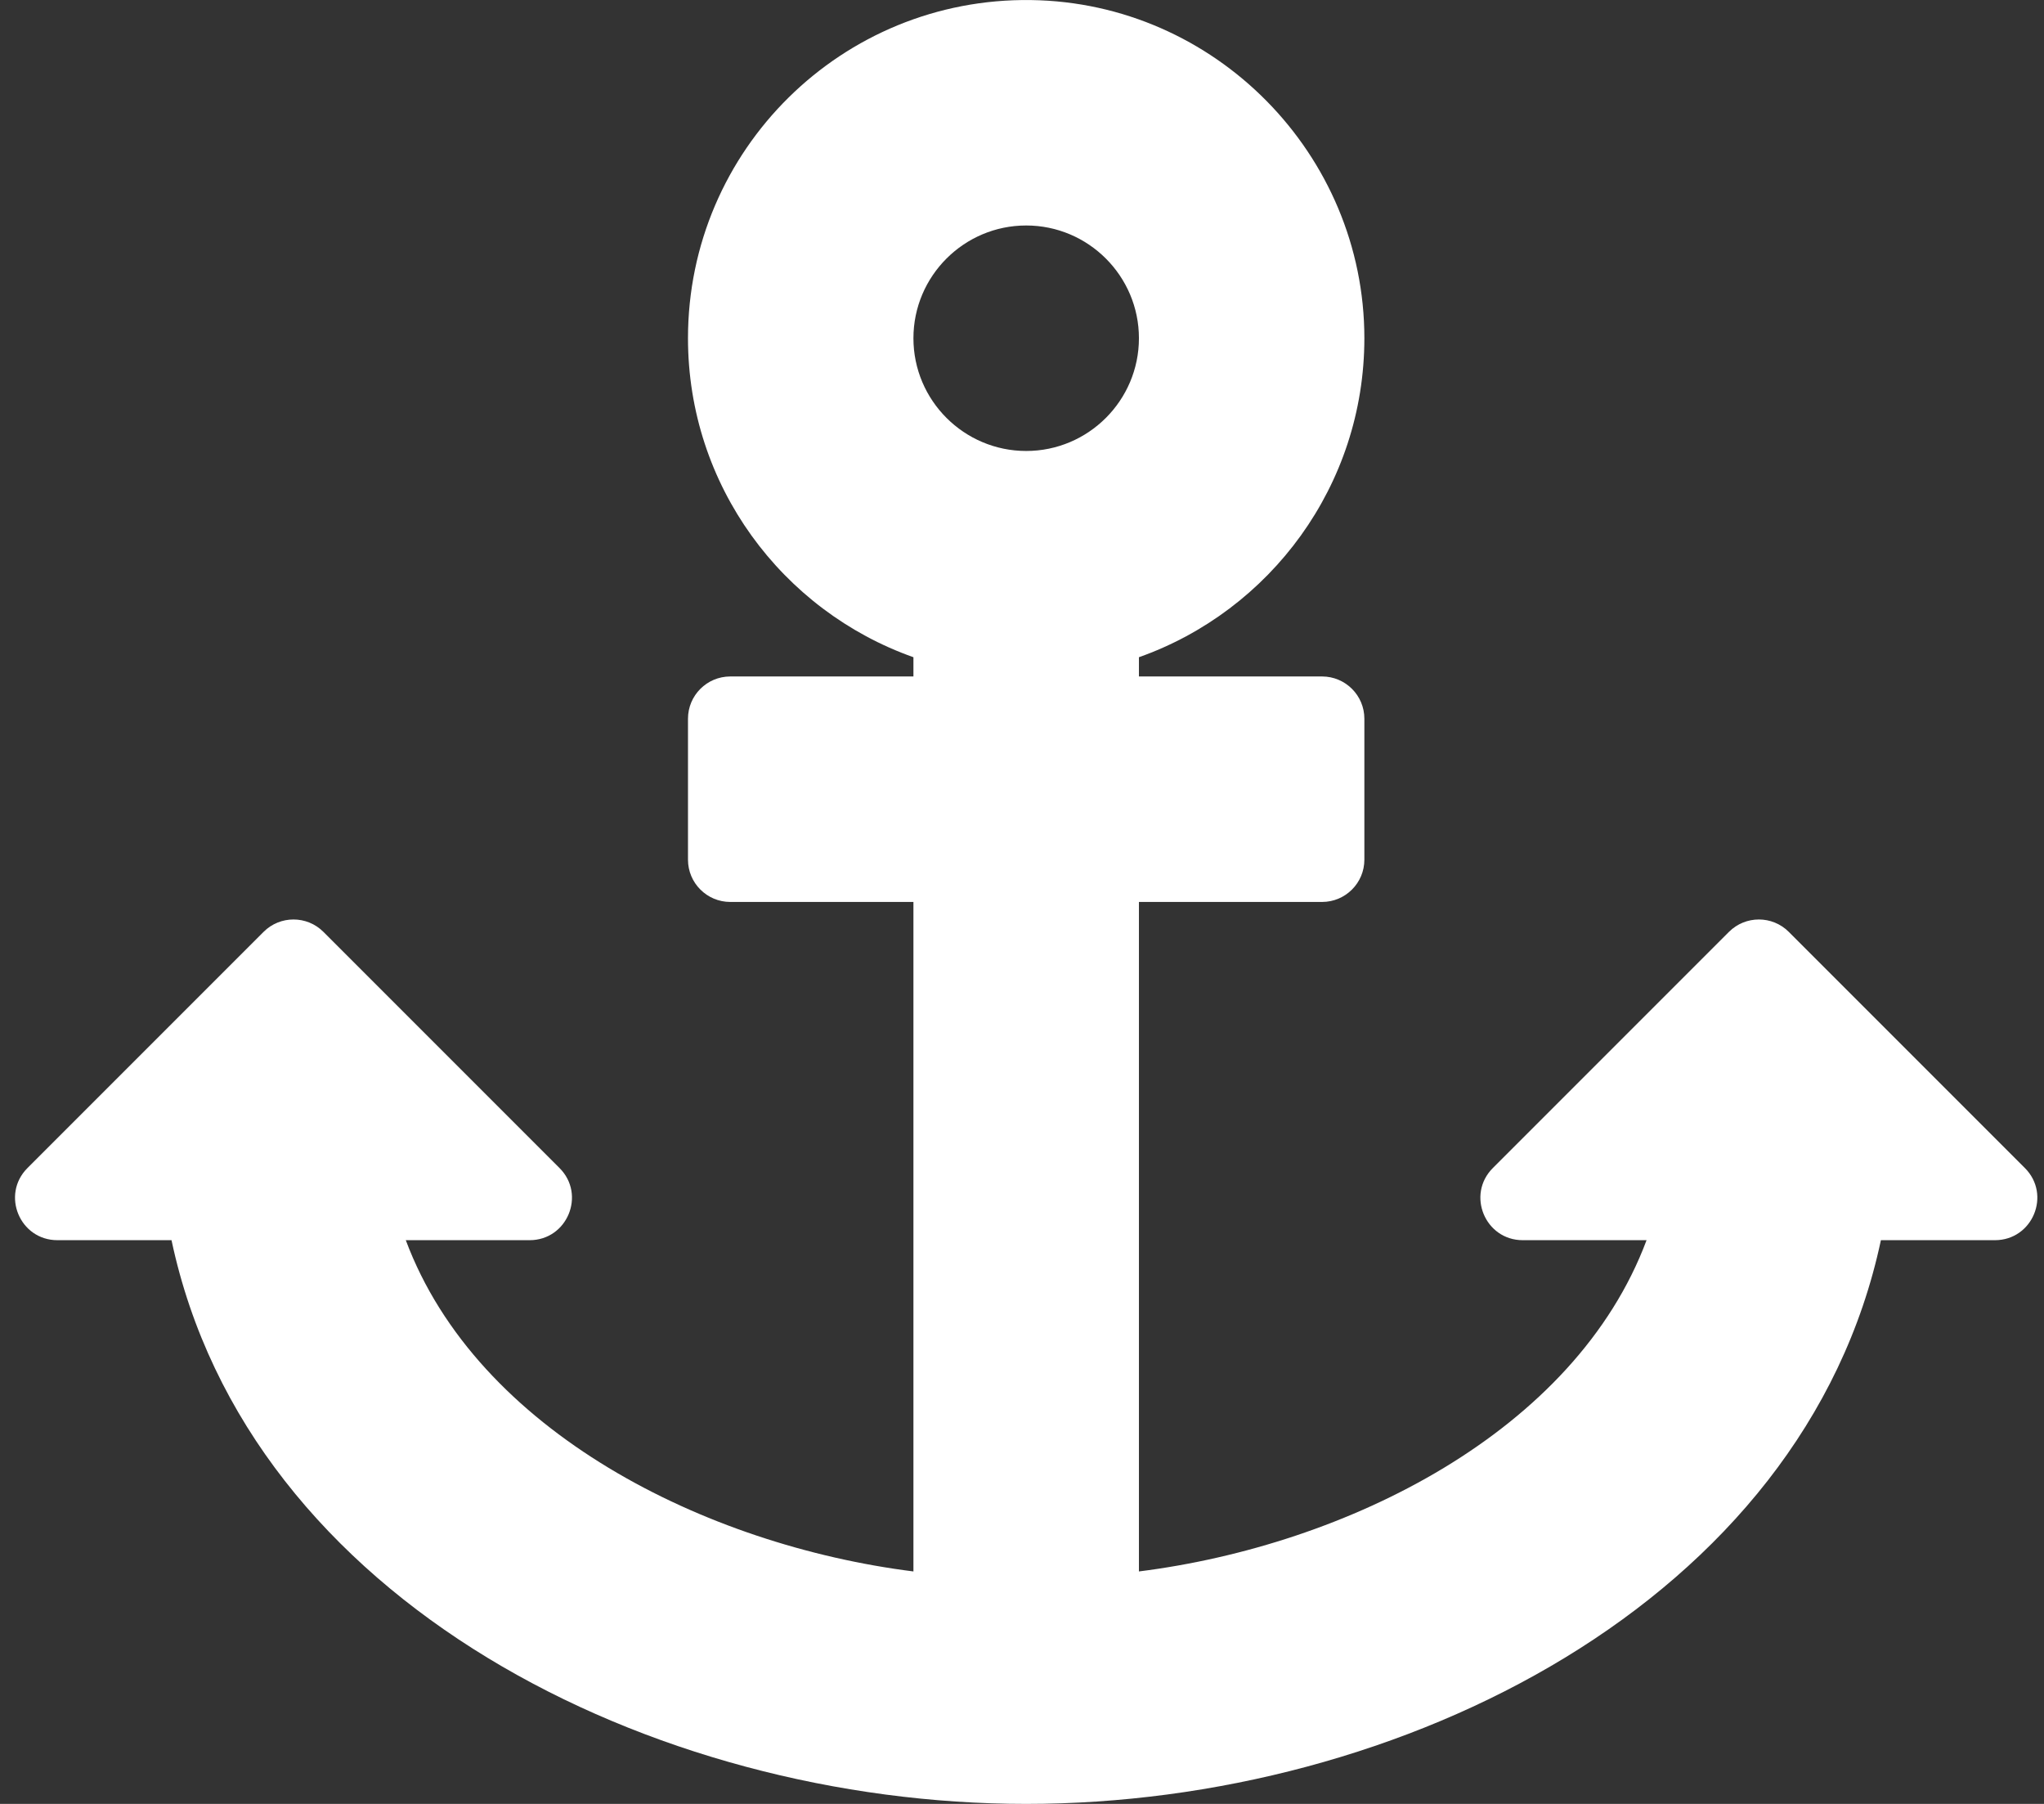<svg width="34" height="30" viewBox="0 0 34 30" fill="none" xmlns="http://www.w3.org/2000/svg">
<rect x="0" y="0" width="34" height="30" fill="#333333" stroke="none"/>
<path d="M0.955 20.625H2.853C4.13 26.645 10.855 30 17.07 30C23.294 30 30.01 26.638 31.287 20.625H33.184C33.811 20.625 34.125 19.868 33.682 19.425L29.754 15.497C29.48 15.223 29.035 15.223 28.76 15.497L24.832 19.425C24.389 19.868 24.703 20.625 25.329 20.625H27.389C26.2 23.808 22.41 25.698 18.945 26.134V15H21.991C22.38 15 22.695 14.685 22.695 14.297V11.953C22.695 11.565 22.38 11.25 21.991 11.25H18.945V10.93C21.129 10.157 22.694 8.074 22.695 5.626C22.695 2.565 20.21 0.043 17.15 0.001C14.006 -0.043 11.444 2.492 11.444 5.625C11.444 8.074 13.01 10.157 15.194 10.93V11.25H12.148C11.759 11.25 11.444 11.565 11.444 11.953V14.297C11.444 14.685 11.759 15 12.148 15H15.194V26.134C11.741 25.7 7.939 23.809 6.75 20.625H8.81C9.436 20.625 9.75 19.868 9.307 19.425L5.379 15.497C5.105 15.223 4.659 15.223 4.385 15.497L0.457 19.425C0.014 19.868 0.328 20.625 0.955 20.625ZM17.07 3.75C18.103 3.75 18.945 4.591 18.945 5.625C18.945 6.659 18.103 7.5 17.07 7.5C16.036 7.5 15.194 6.659 15.194 5.625C15.194 4.591 16.036 3.75 17.07 3.75Z" fill="white"/>
</svg>
